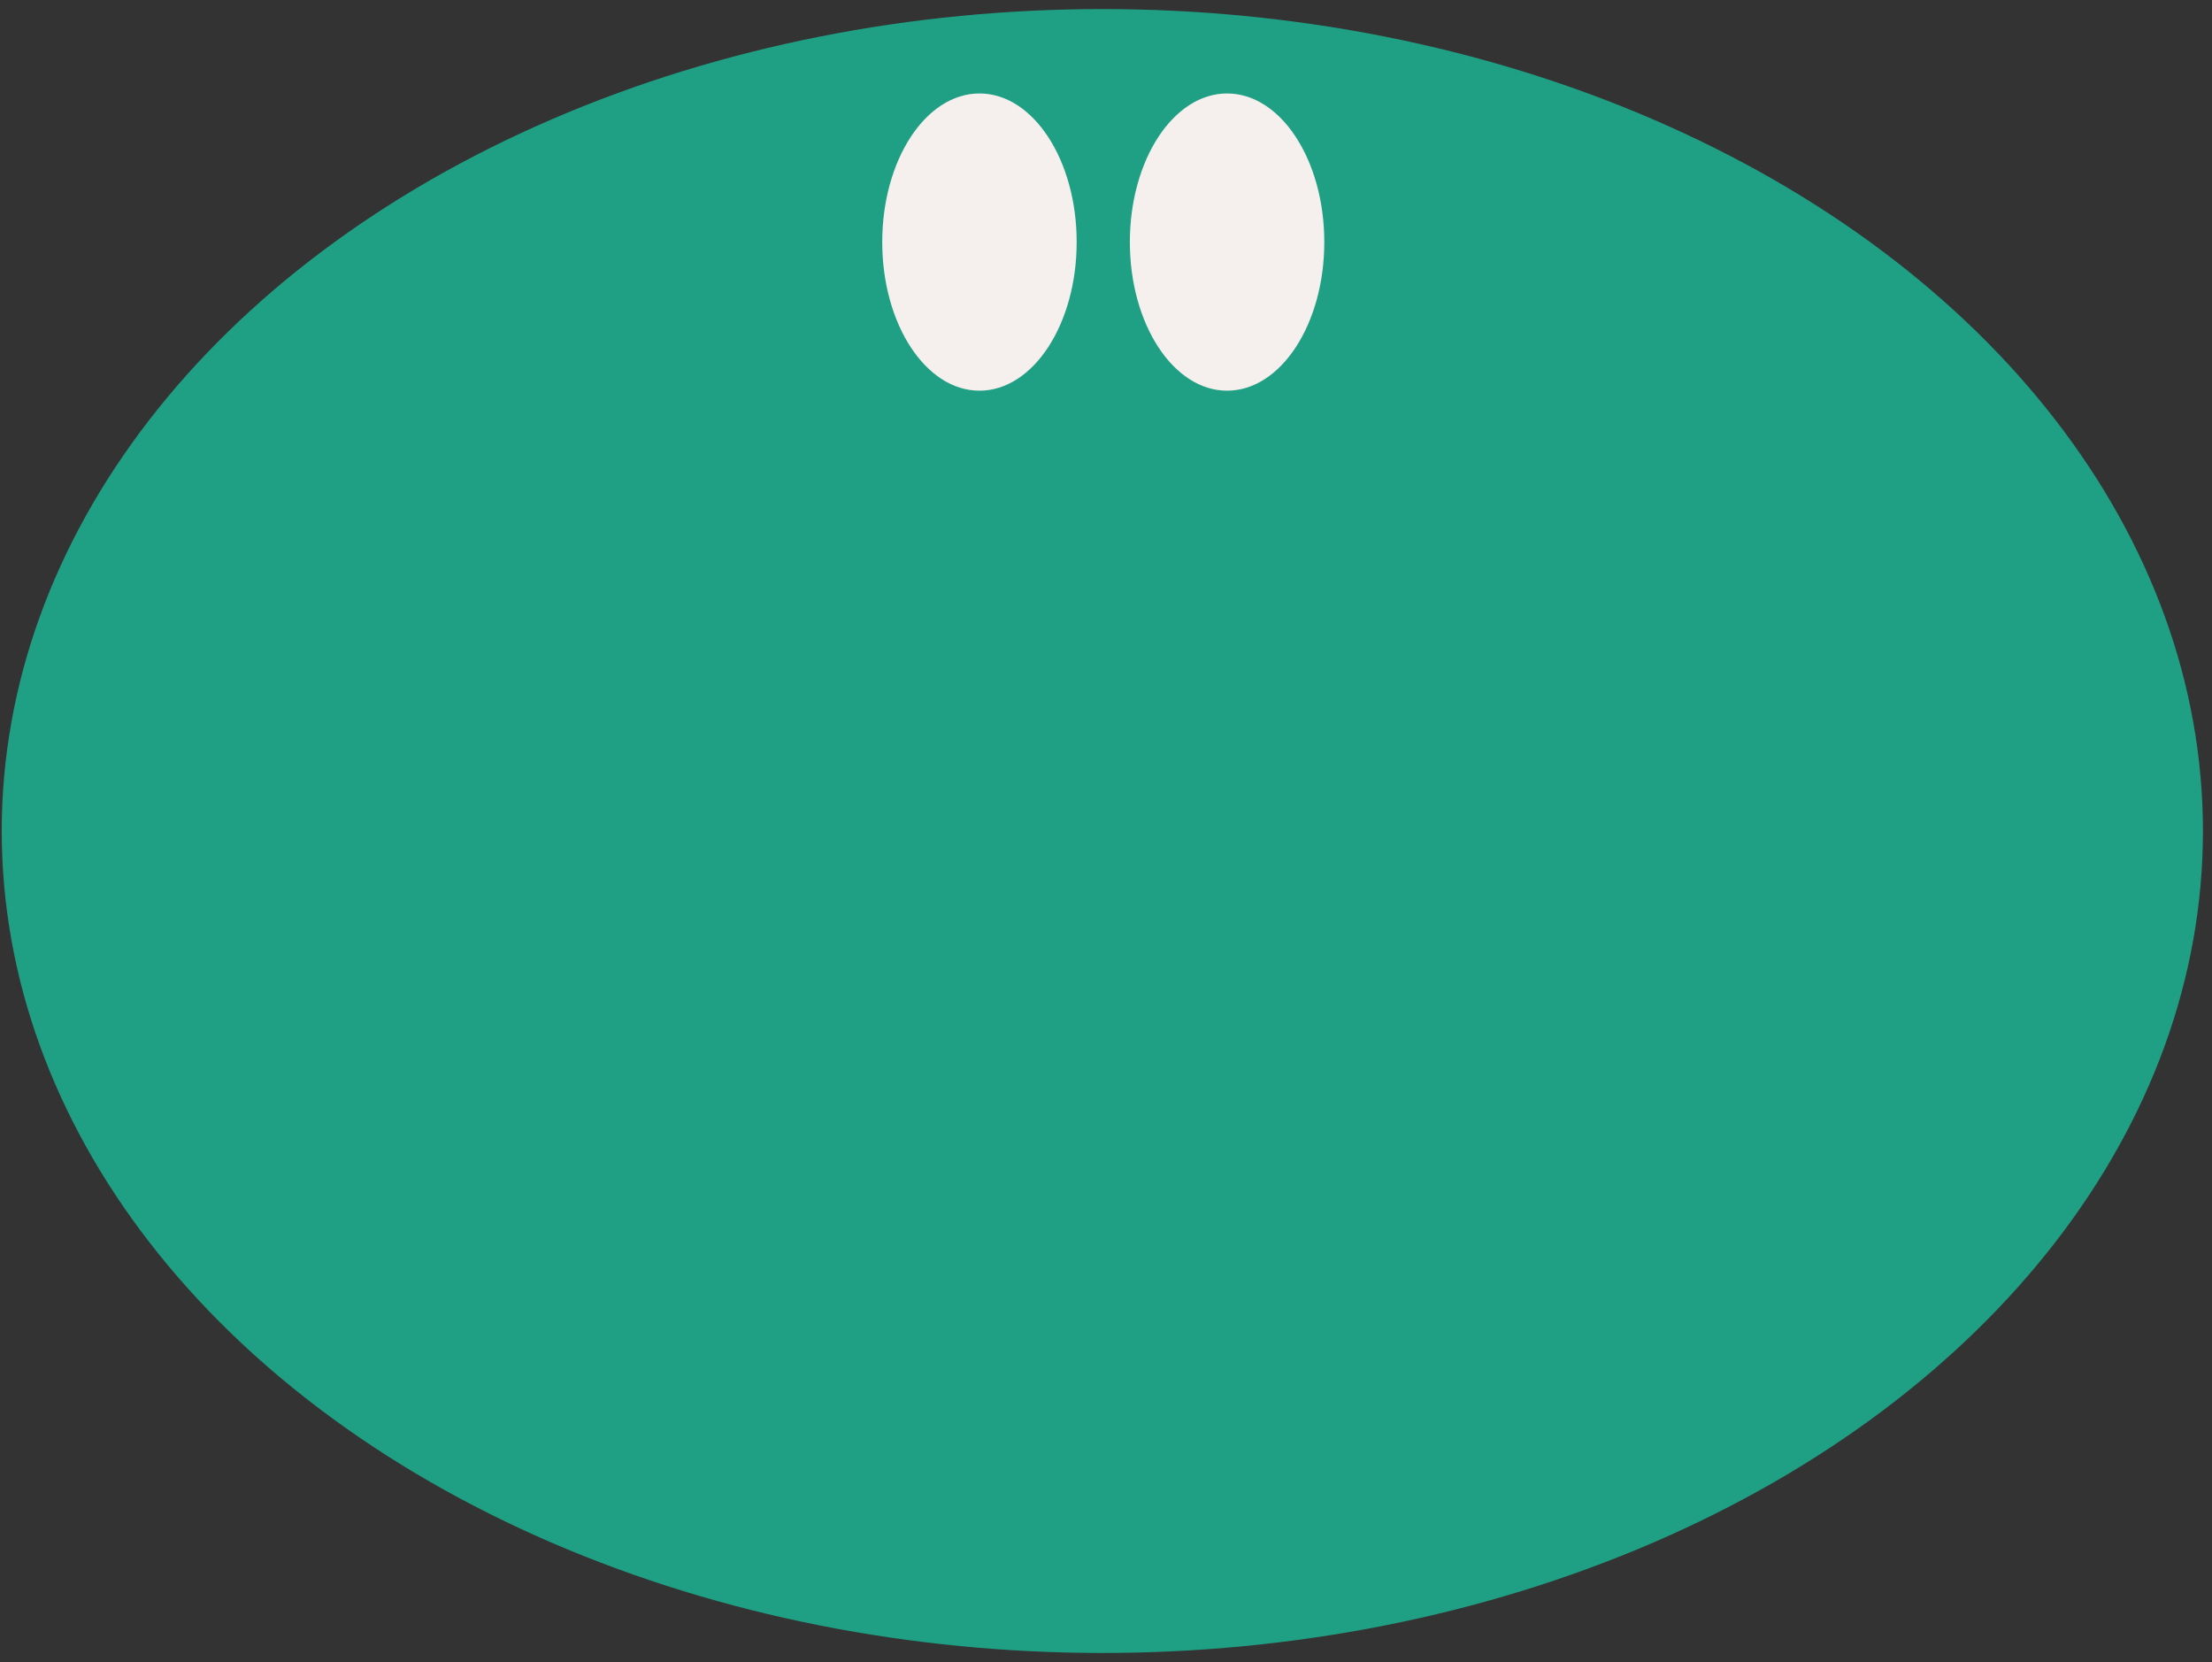 <?xml version="1.0" encoding="UTF-8"?> <svg xmlns="http://www.w3.org/2000/svg" width="205" height="154" viewBox="0 0 205 154" fill="none"><rect x="0" y="0" width="205" height="154" fill="#333333" stroke="none"/><ellipse cx="102.16" cy="77" rx="102" ry="76.16" fill="#1F9F83"></ellipse><ellipse cx="90.772" cy="22.43" rx="9.01" ry="13.77" fill="#F5F0ED"></ellipse><ellipse cx="113.721" cy="22.43" rx="9.01" ry="13.77" fill="#F5F0ED"></ellipse></svg> 